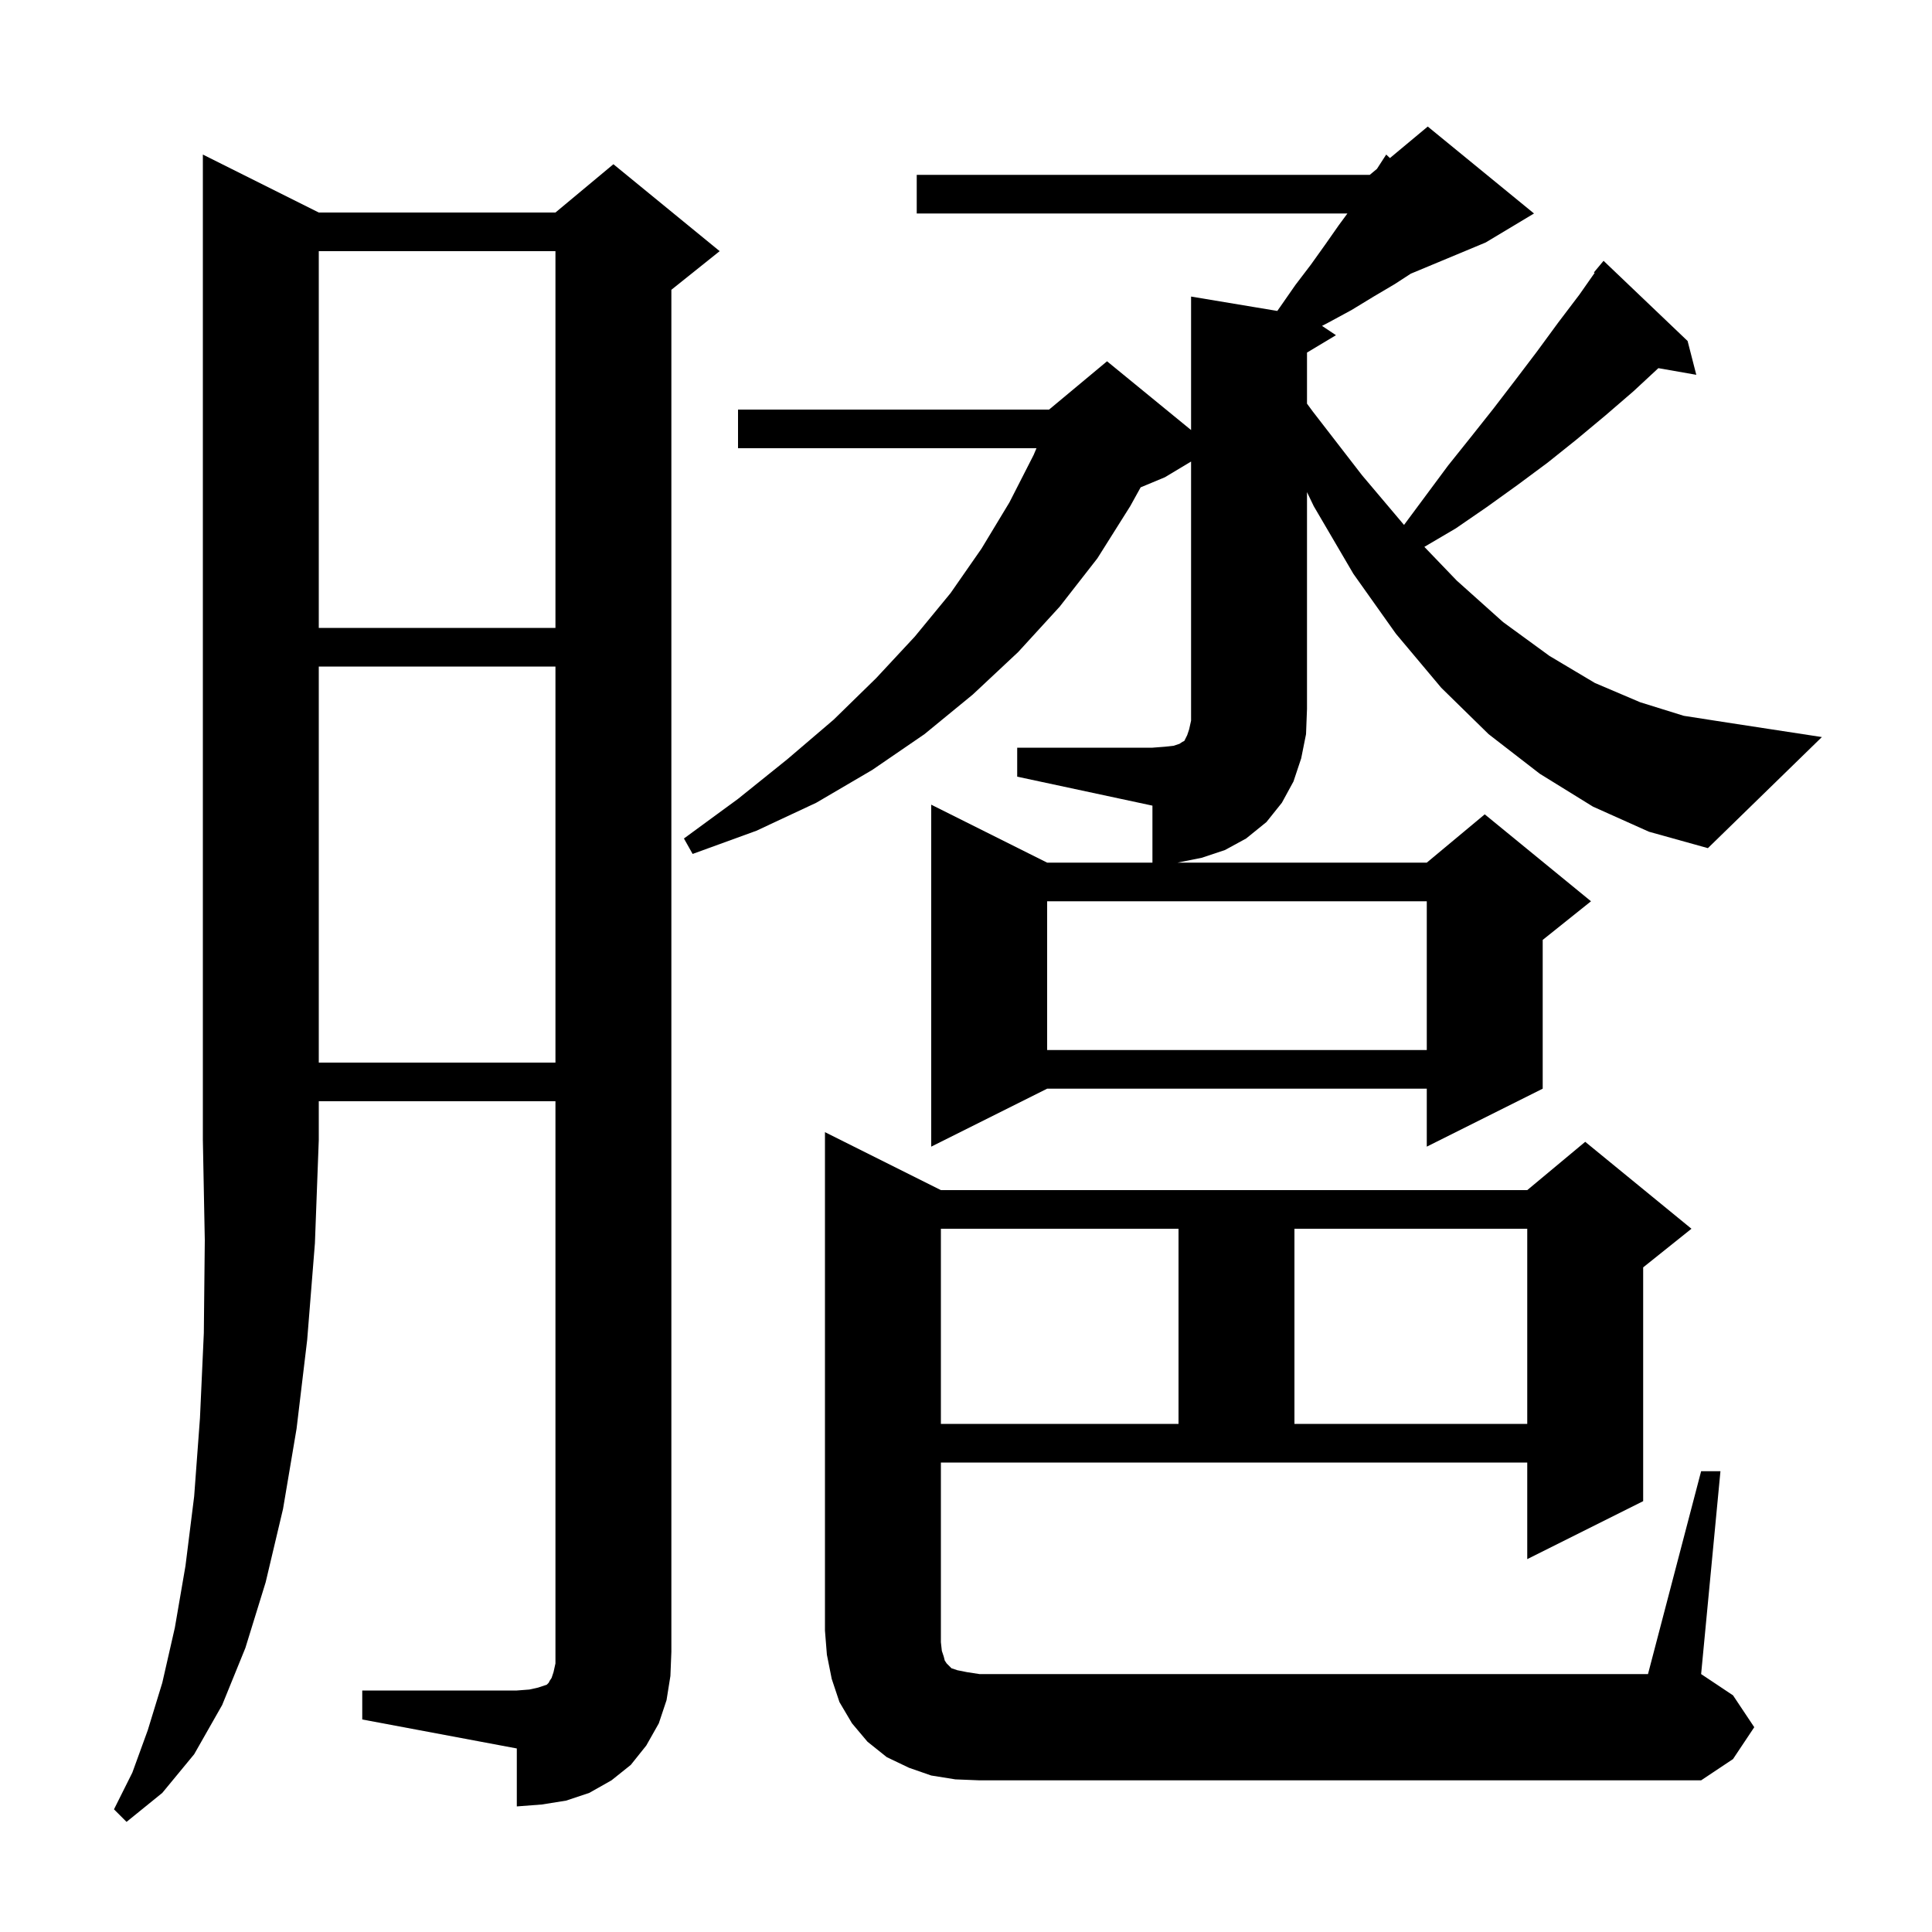 <svg xmlns="http://www.w3.org/2000/svg" xmlns:xlink="http://www.w3.org/1999/xlink" version="1.1" baseProfile="full" viewBox="0 0 200 200" width="200" height="200"><g fill="currentColor"><path d="M 33.0 22.0 L 57.5 22.0 L 63.5 17.0 L 74.5 26.0 L 69.5 30.0 L 69.5 171.0 L 69.4 173.5 L 69.0 176.0 L 68.2 178.4 L 66.9 180.7 L 65.3 182.7 L 63.3 184.3 L 61.0 185.6 L 58.6 186.4 L 56.1 186.8 L 53.5 187.0 L 53.5 181.0 L 37.5 178.0 L 37.5 175.0 L 53.5 175.0 L 54.8 174.9 L 55.7 174.7 L 56.6 174.4 L 56.8 174.2 L 56.9 174.0 L 57.1 173.7 L 57.3 173.1 L 57.5 172.2 L 57.5 114.0 L 33.0 114.0 L 33.0 118.0 L 32.6 128.7 L 31.8 138.7 L 30.7 147.9 L 29.3 156.2 L 27.5 163.8 L 25.4 170.6 L 23.0 176.5 L 20.1 181.6 L 16.8 185.6 L 13.1 188.6 L 11.8 187.3 L 13.7 183.5 L 15.3 179.1 L 16.8 174.2 L 18.1 168.5 L 19.2 162.1 L 20.1 154.9 L 20.7 146.8 L 21.1 138.0 L 21.2 128.4 L 21.0 118.0 L 21.0 16.0 Z M 176.1 152.3 L 178.1 152.3 L 176.1 173.3 L 179.4 175.5 L 181.6 178.8 L 179.4 182.1 L 176.1 184.3 L 101.4 184.3 L 98.9 184.2 L 96.4 183.8 L 94.1 183.0 L 91.8 181.9 L 89.8 180.3 L 88.2 178.4 L 86.9 176.2 L 86.1 173.8 L 85.6 171.3 L 85.4 168.8 L 85.4 117.2 L 97.4 123.2 L 158.1 123.2 L 164.1 118.2 L 175.1 127.2 L 170.1 131.2 L 170.1 155.4 L 158.1 161.4 L 158.1 151.4 L 97.4 151.4 L 97.4 170.0 L 97.5 170.9 L 97.7 171.5 L 97.8 171.9 L 98.0 172.2 L 98.5 172.7 L 99.1 172.9 L 100.1 173.1 L 101.4 173.3 L 170.6 173.3 Z M 97.4 127.2 L 97.4 147.4 L 122.0 147.4 L 122.0 127.2 Z M 134.0 127.2 L 134.0 147.4 L 158.1 147.4 L 158.1 127.2 Z M 105.3 77.4 L 119.3 77.4 L 120.6 77.3 L 121.5 77.2 L 122.1 77.0 L 122.4 76.8 L 122.6 76.7 L 122.9 76.1 L 123.1 75.5 L 123.3 74.6 L 123.3 47.78 L 120.6 49.4 L 118.079 50.45 L 117.0 52.4 L 113.6 57.8 L 109.7 62.8 L 105.4 67.5 L 100.7 71.9 L 95.7 76.0 L 90.3 79.7 L 84.5 83.1 L 78.3 86.0 L 71.7 88.4 L 70.8 86.8 L 76.4 82.7 L 81.5 78.6 L 86.3 74.5 L 90.7 70.2 L 94.7 65.9 L 98.4 61.4 L 101.6 56.8 L 104.5 52.0 L 107.0 47.1 L 107.296 46.4 L 76.4 46.4 L 76.4 42.4 L 108.6 42.4 L 114.6 37.4 L 123.3 44.518 L 123.3 30.7 L 132.225 32.188 L 132.5 31.8 L 134.1 29.5 L 135.7 27.4 L 137.2 25.3 L 138.6 23.3 L 139.484 22.1 L 94.9 22.1 L 94.9 18.1 L 141.8 18.1 L 142.54 17.483 L 143.5 16.0 L 143.885 16.363 L 147.8 13.1 L 158.8 22.1 L 153.8 25.1 L 146.043 28.332 L 144.4 29.4 L 142.2 30.7 L 139.9 32.1 L 137.5 33.4 L 136.854 33.736 L 138.3 34.7 L 135.3 36.5 L 135.3 41.785 L 135.9 42.6 L 141.0 49.2 L 145.344 54.341 L 149.9 48.2 L 152.3 45.2 L 154.6 42.3 L 156.9 39.3 L 159.1 36.4 L 161.3 33.4 L 163.5 30.5 L 165.073 28.253 L 165.0 28.2 L 166.0 27.0 L 174.7 35.3 L 175.6 38.8 L 171.673 38.111 L 169.1 40.5 L 166.2 43.0 L 163.2 45.5 L 160.2 47.9 L 157.1 50.2 L 153.9 52.5 L 150.7 54.7 L 147.449 56.612 L 150.8 60.1 L 155.6 64.4 L 160.4 67.9 L 165.1 70.7 L 169.8 72.7 L 174.3 74.1 L 178.8 74.8 L 188.6 76.3 L 176.8 87.8 L 170.7 86.1 L 164.9 83.5 L 159.4 80.1 L 154.1 76.0 L 149.2 71.2 L 144.5 65.6 L 140.1 59.4 L 136.0 52.4 L 135.3 50.943 L 135.3 73.4 L 135.2 76.0 L 134.7 78.5 L 133.9 80.9 L 132.7 83.1 L 131.1 85.1 L 129.0 86.8 L 126.8 88.0 L 124.4 88.8 L 121.9 89.3 L 147.7 89.3 L 153.7 84.3 L 164.7 93.3 L 159.7 97.3 L 159.7 112.7 L 147.7 118.7 L 147.7 112.7 L 108.4 112.7 L 96.4 118.7 L 96.4 83.3 L 108.4 89.3 L 119.3 89.3 L 119.3 83.4 L 105.3 80.4 Z M 33.0 69.0 L 33.0 110.0 L 57.5 110.0 L 57.5 69.0 Z M 108.4 93.3 L 108.4 108.7 L 147.7 108.7 L 147.7 93.3 Z M 33.0 26.0 L 33.0 65.0 L 57.5 65.0 L 57.5 26.0 Z "/></g></svg>